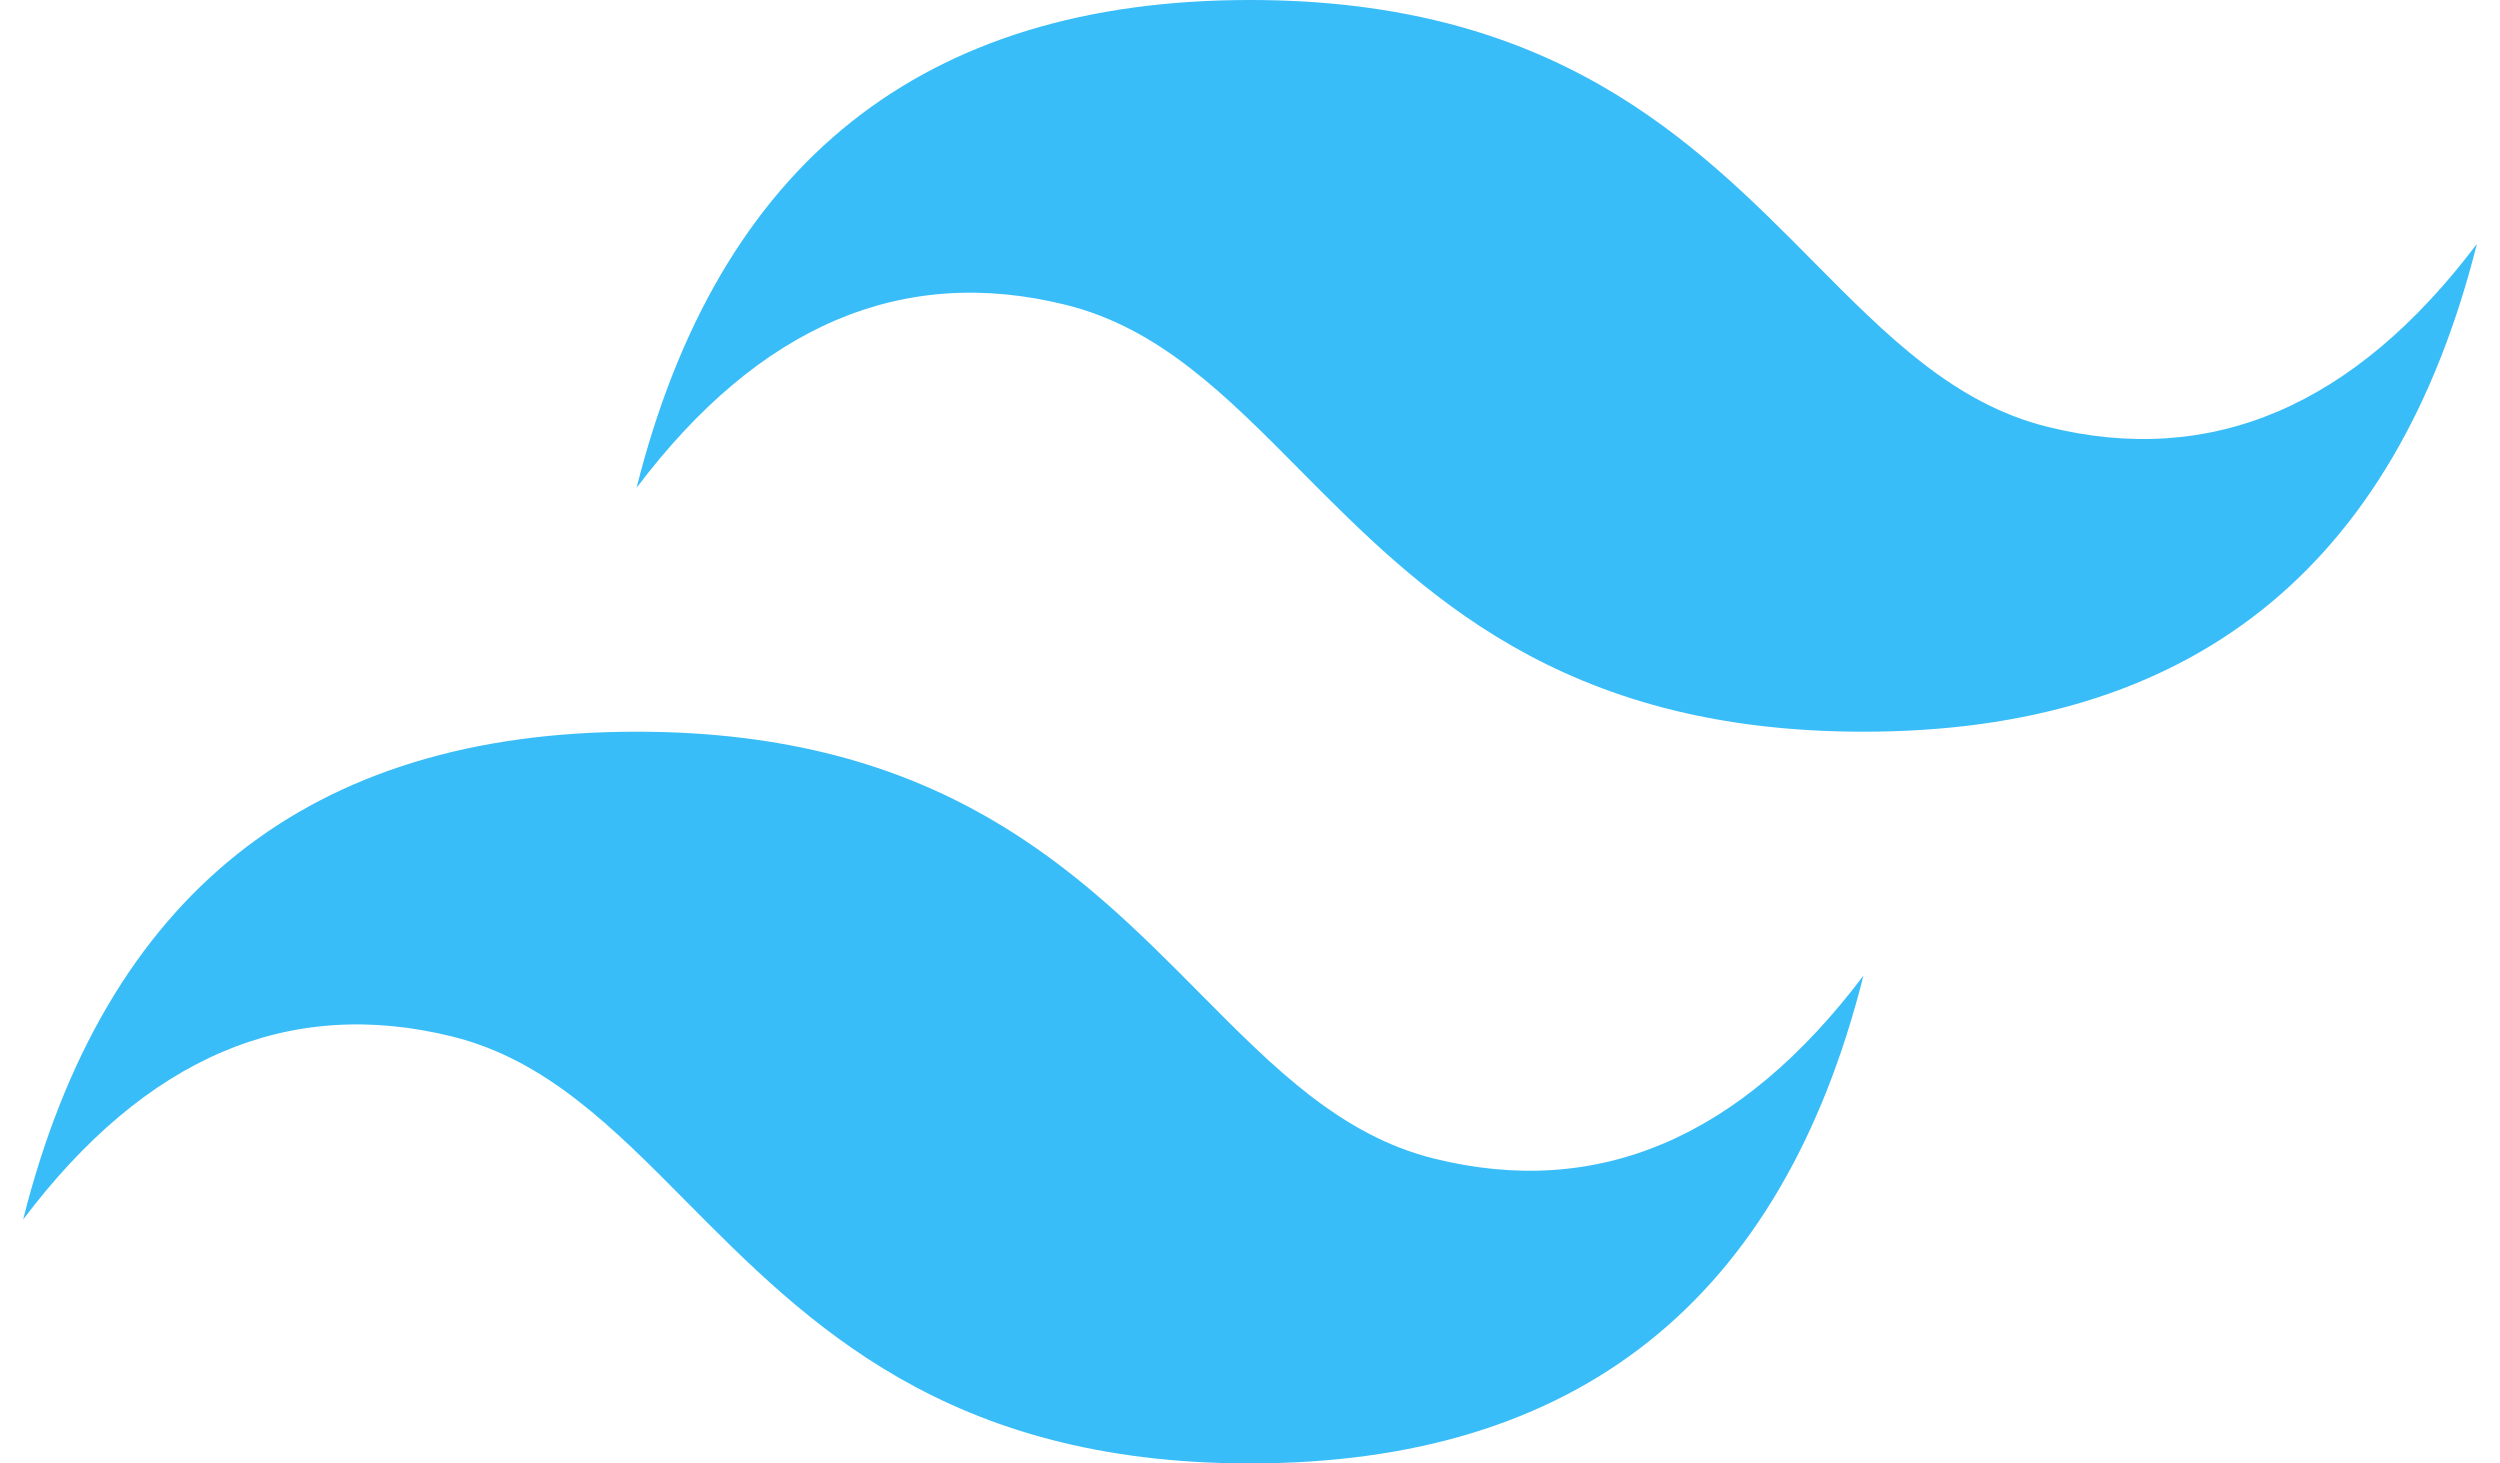 <svg width="82" height="48" viewBox="0 0 82 48" fill="none" xmlns="http://www.w3.org/2000/svg">
<path fill-rule="evenodd" clip-rule="evenodd" d="M41.001 0C30.269 0 23.563 5.334 20.879 16.001C24.904 10.667 29.599 8.668 34.964 10C38.025 10.76 40.214 12.968 42.635 15.413C46.581 19.393 51.148 24 61.121 24C71.852 24 78.559 18.666 81.242 8.001C77.218 13.334 72.523 15.334 67.158 14C64.096 13.24 61.907 11.032 59.486 8.589C55.54 4.605 50.974 0 41.001 0ZM20.879 24C10.148 24 3.441 29.334 0.758 40.001C4.783 34.667 9.478 32.668 14.842 34C17.904 34.76 20.093 36.968 22.514 39.413C26.46 43.393 31.026 48 41.001 48C51.731 48 58.438 42.668 61.121 32.001C57.096 37.334 52.401 39.334 47.036 38.001C43.975 37.24 41.786 35.032 39.365 32.589C35.419 28.608 30.852 24 20.879 24Z" fill="#38BDF8"/>
</svg>
